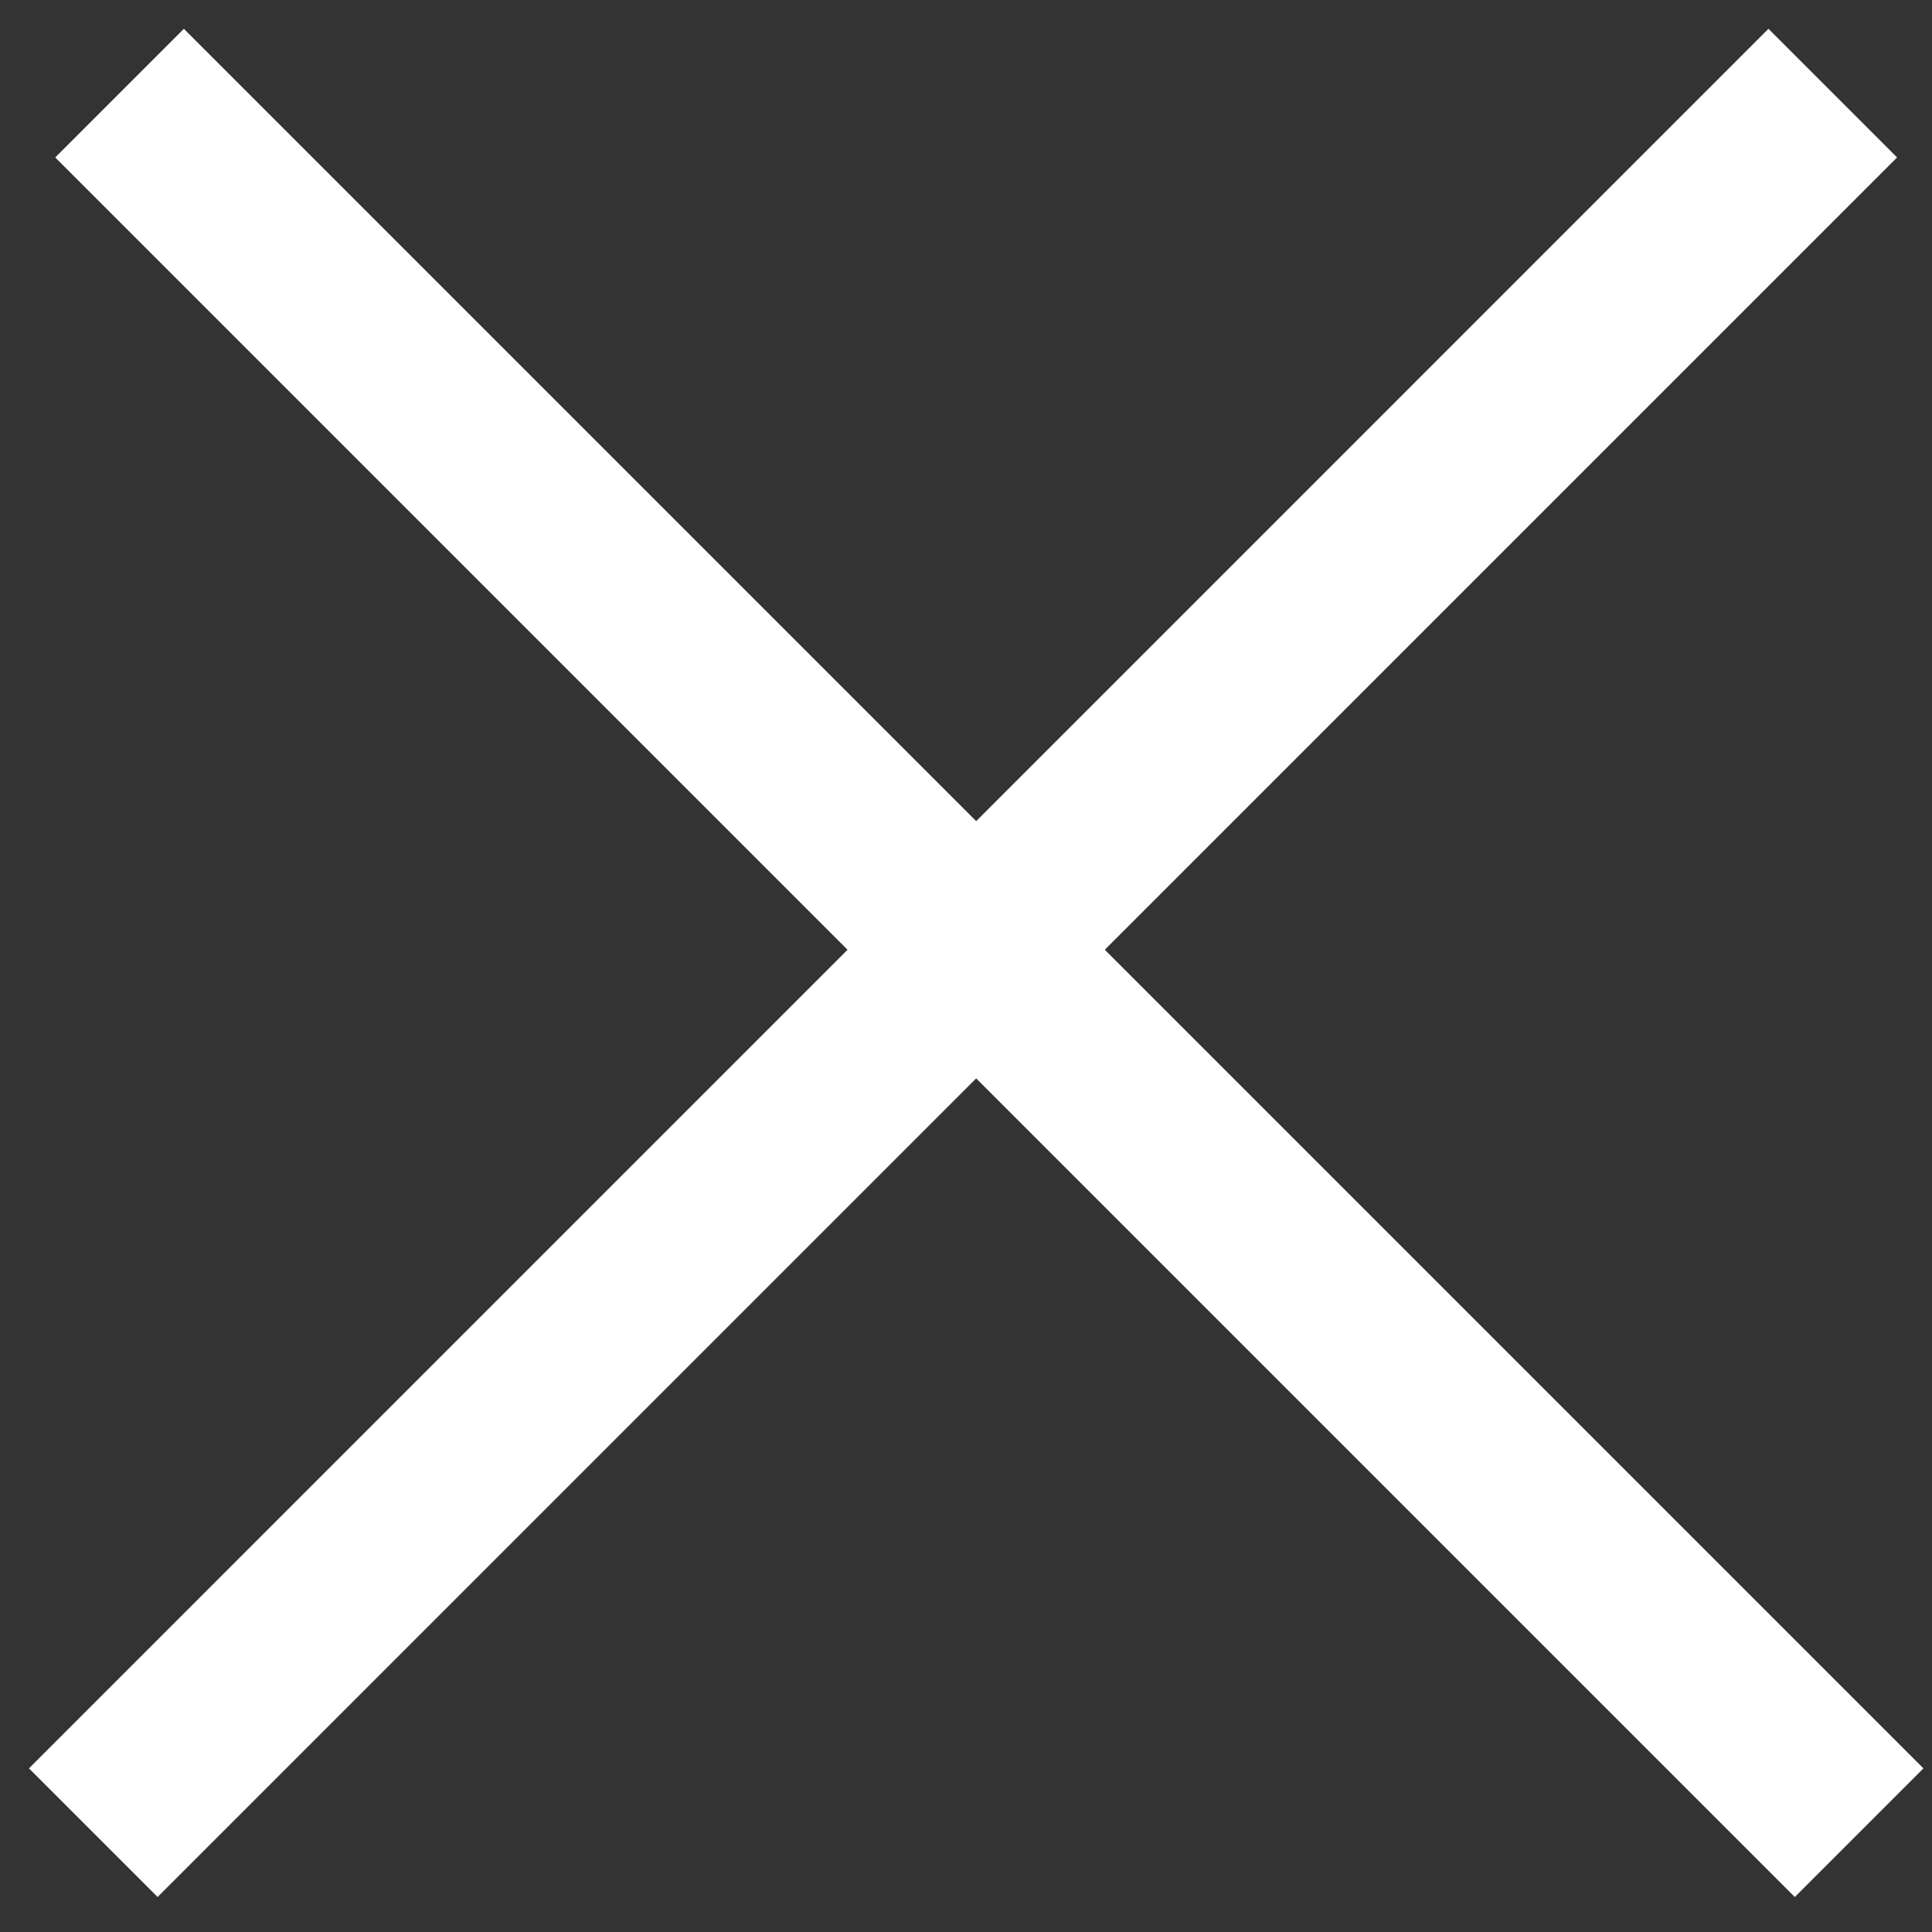 <svg width="25" height="25" viewBox="0 0 25 25" fill="none" xmlns="http://www.w3.org/2000/svg">
<rect x="0" y="0" width="25" height="25" fill="#333333" stroke="none"/>
<line x1="1.547" y1="1.205" x2="24.057" y2="23.715" stroke="white" stroke-width="2.354"/>
<line x1="1.207" y1="23.715" x2="23.716" y2="1.205" stroke="white" stroke-width="2.354"/>
</svg>
